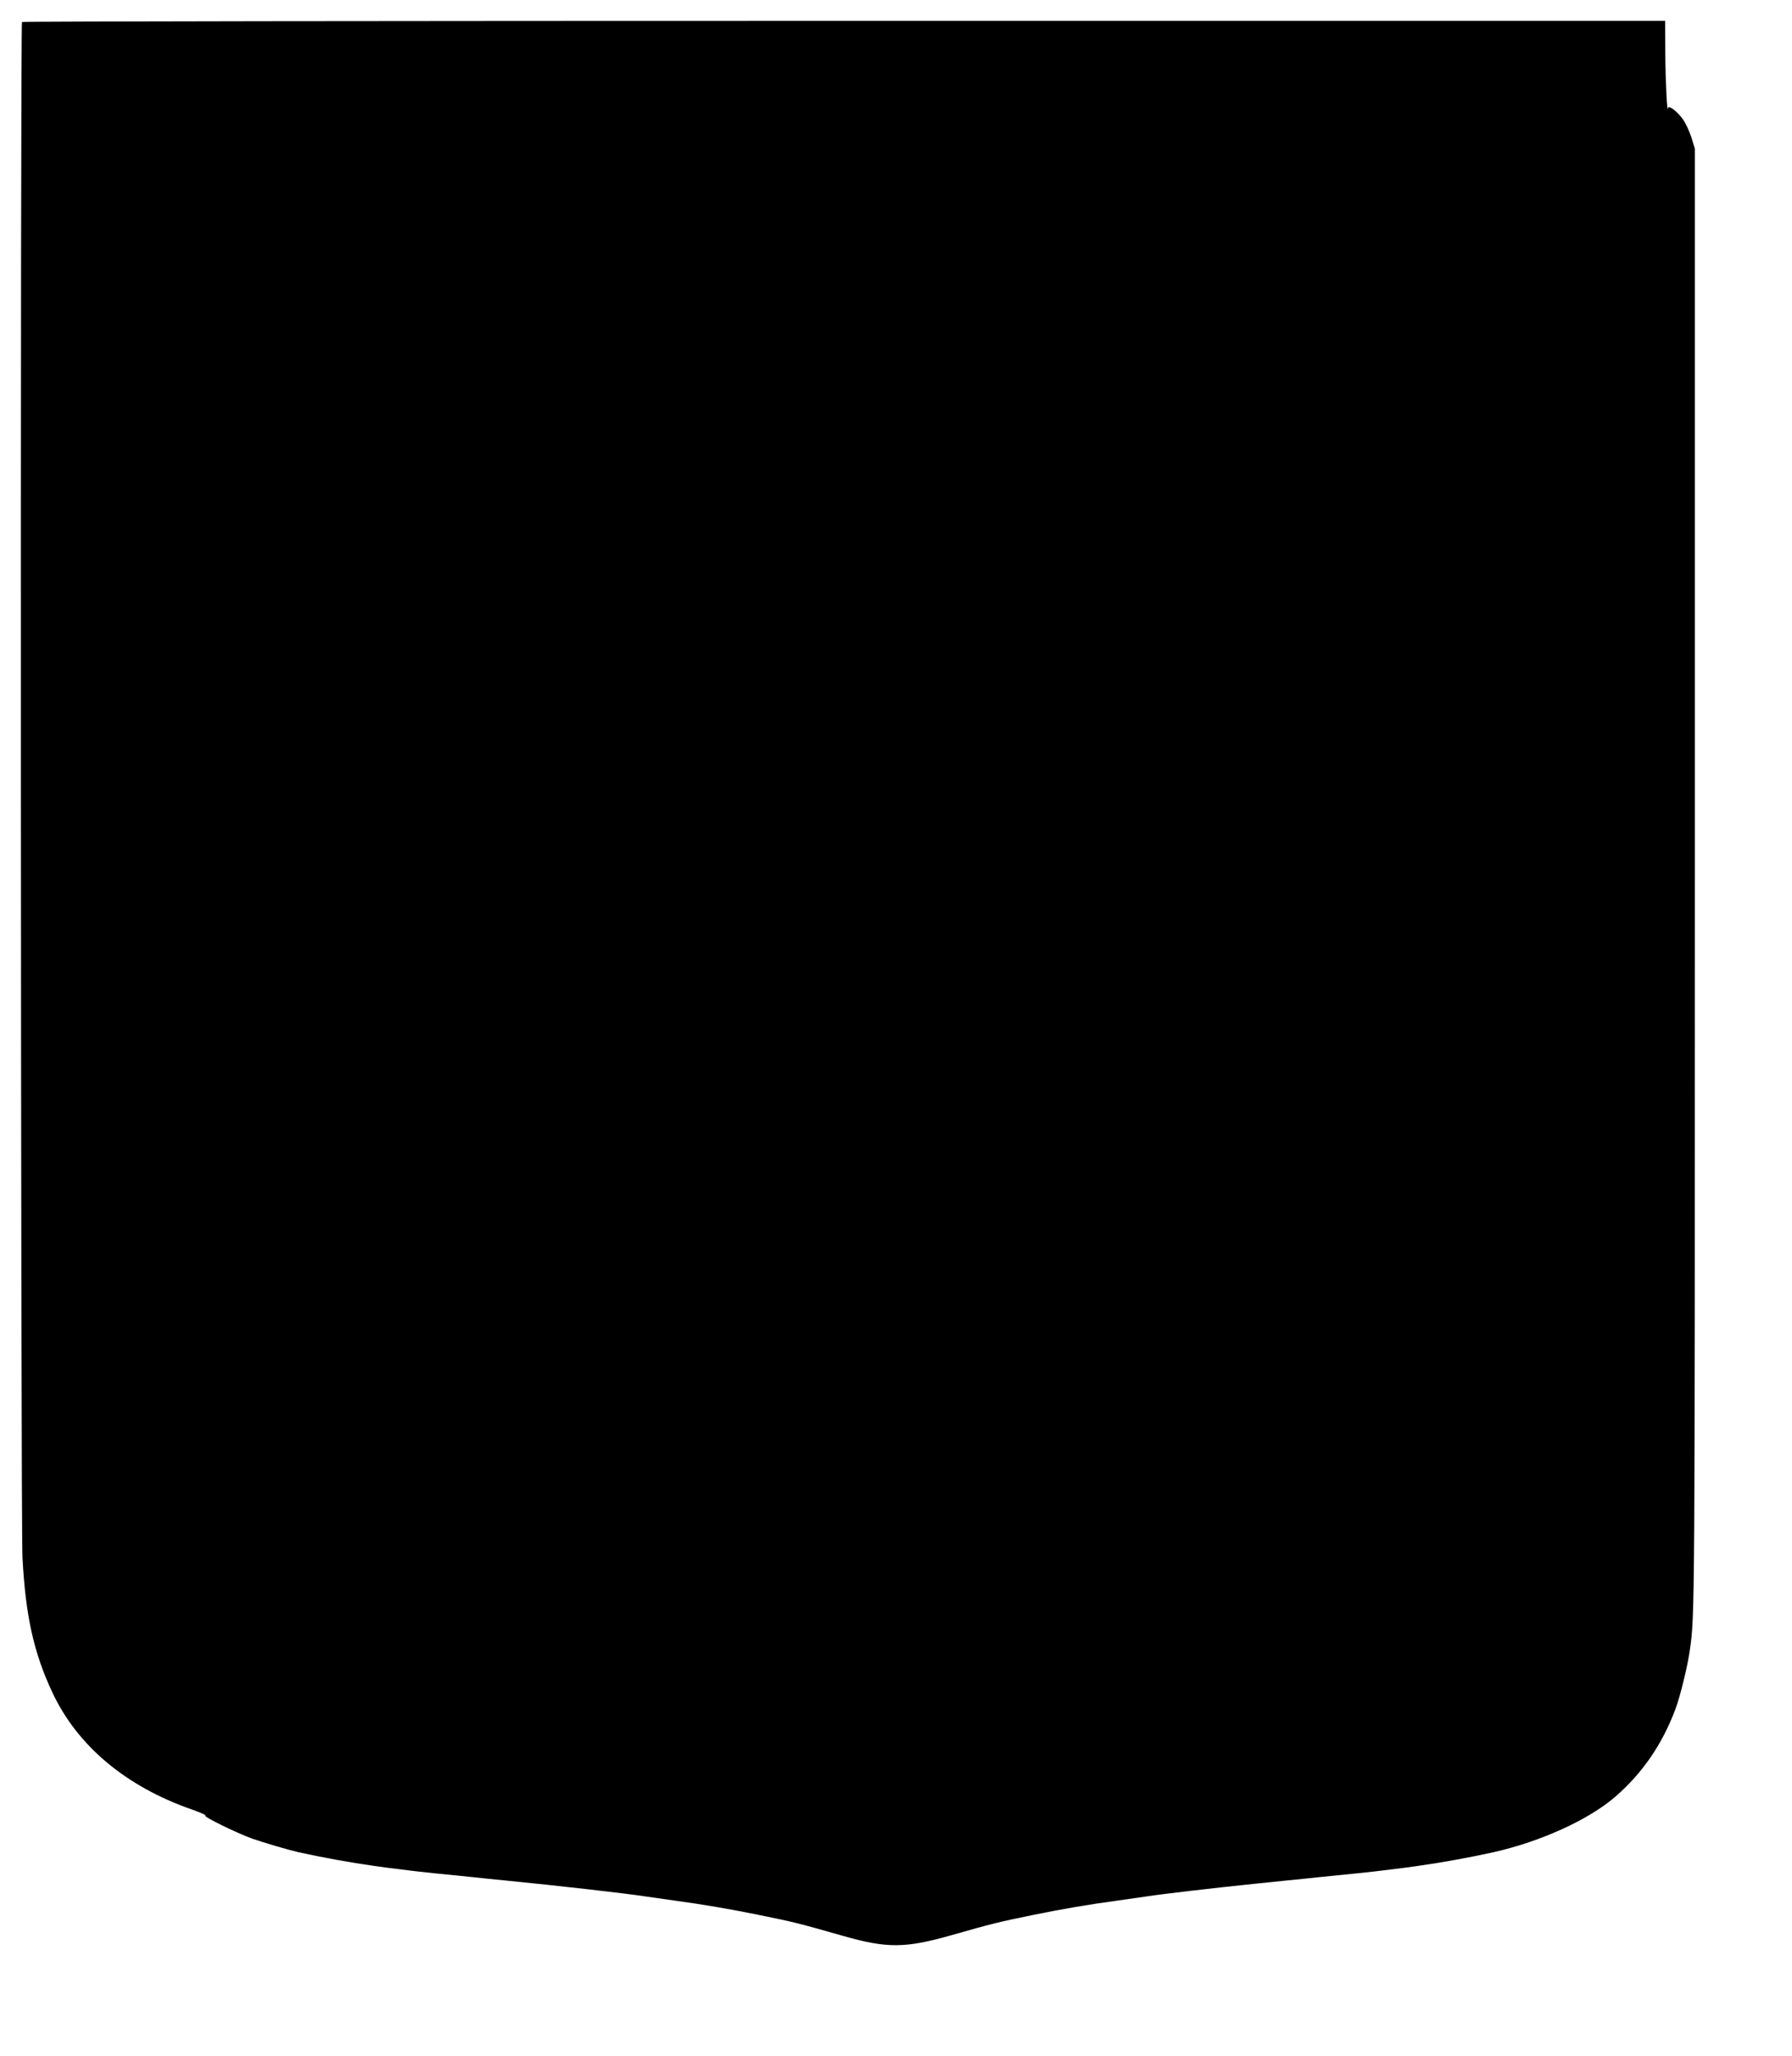 <?xml version="1.0" standalone="no"?>
<!DOCTYPE svg PUBLIC "-//W3C//DTD SVG 20010904//EN"
 "http://www.w3.org/TR/2001/REC-SVG-20010904/DTD/svg10.dtd">
<svg version="1.0" xmlns="http://www.w3.org/2000/svg"
 width="1116pt" height="1280pt" viewBox="0 0 1116 1280"
 preserveAspectRatio="xMidYMid meet">
<g transform="translate(0,1280) scale(0.1,-0.1)"
fill="#000000" stroke="none">
<path d="M137 12663 c-11 -11 -8 -9345 3 -9558 19 -363 70 -593 186 -840 156
-333 458 -586 872 -730 52 -18 88 -35 81 -37 -16 -5 196 -109 291 -143 75 -26
224 -70 290 -85 150 -33 320 -64 470 -85 68 -10 78 -11 225 -29 34 -5 225 -25
390 -41 28 -3 70 -7 95 -10 25 -3 70 -7 100 -10 336 -33 757 -81 880 -100 14
-2 93 -13 175 -25 192 -26 353 -54 530 -90 226 -46 238 -49 530 -132 273 -77
383 -76 675 7 249 71 286 80 505 125 177 36 338 64 530 90 83 12 161 23 175
25 95 15 414 52 685 80 89 9 139 14 195 20 30 3 75 7 100 10 25 3 68 7 95 10
165 16 356 36 390 41 147 18 157 19 225 29 150 21 320 52 470 85 297 67 593
202 760 346 169 147 292 326 374 545 29 76 77 272 90 369 31 214 31 232 31
4795 l0 4550 -22 71 c-13 39 -36 89 -52 111 -35 49 -90 91 -93 71 -5 -46 -16
161 -17 335 l-1 207 -5113 0 c-2813 0 -5117 -3 -5120 -7z"/>
</g>
</svg>
